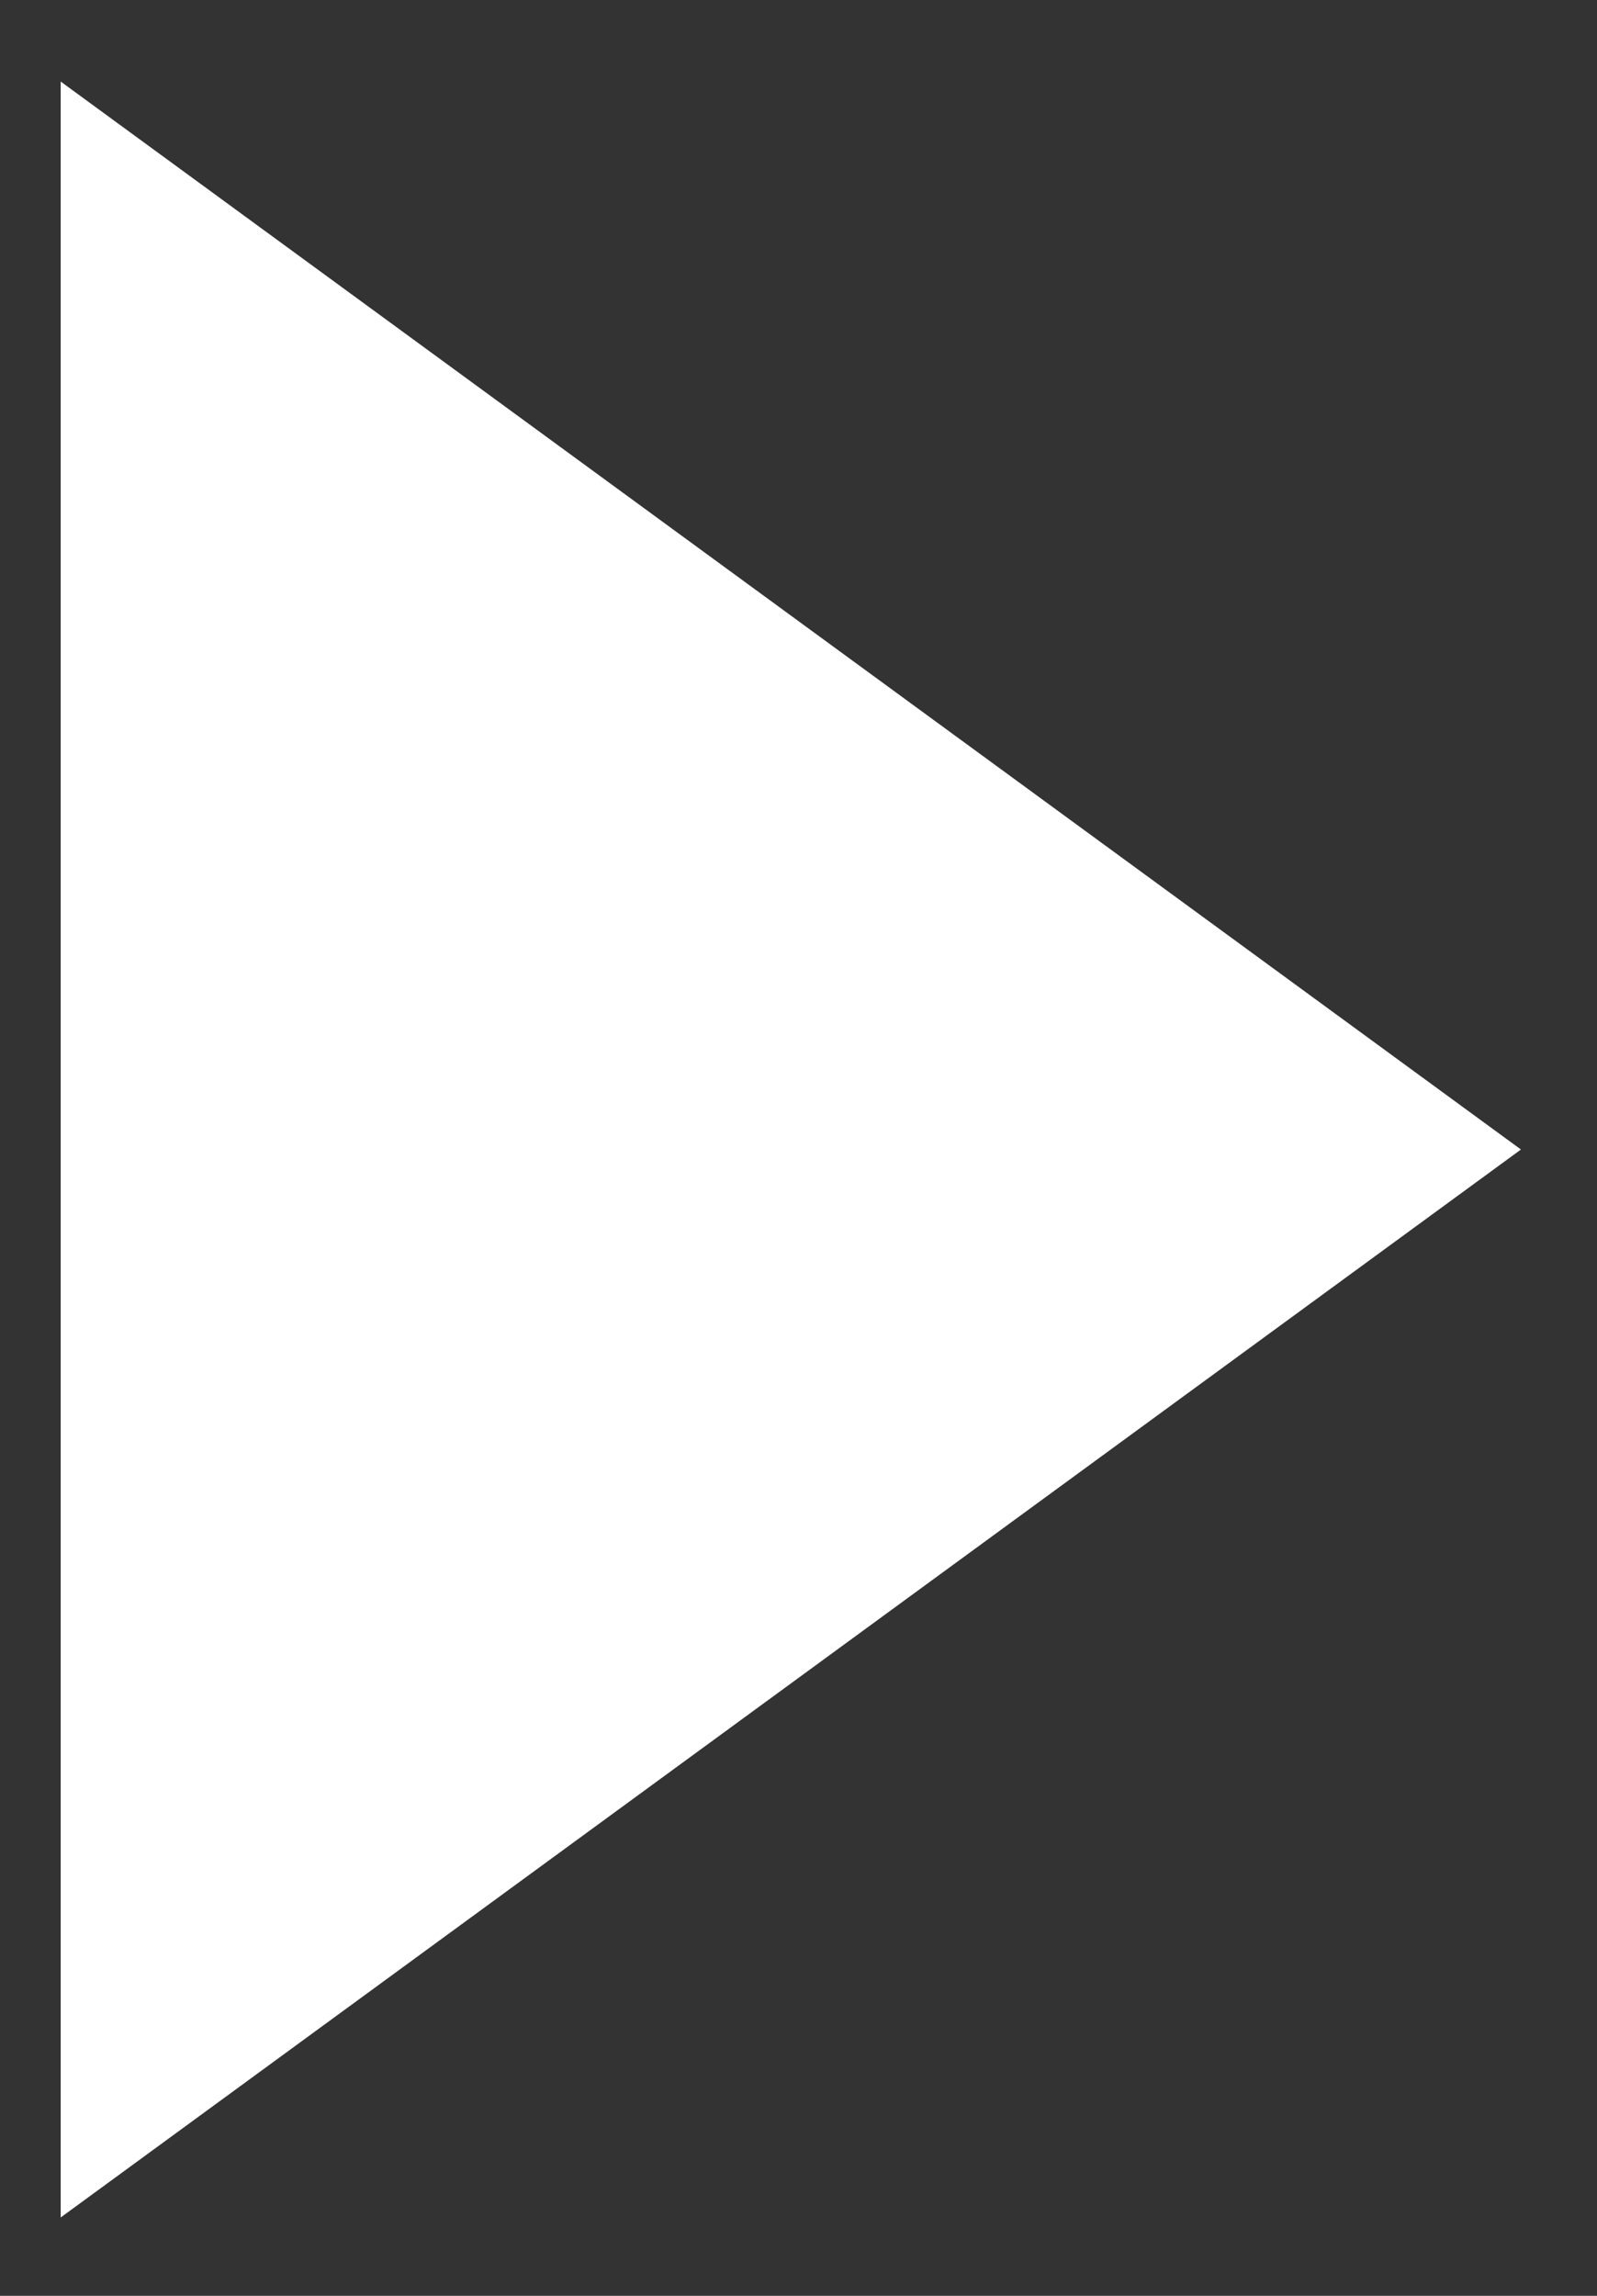 <svg width="16" height="23" viewBox="0 0 16 23" fill="none" xmlns="http://www.w3.org/2000/svg">
<rect x="0" y="0" width="16" height="23" fill="#333333" stroke="none"/>
<path d="M15.238 11.516L0.608 22.215L0.608 0.817L15.238 11.516Z" fill="white"/>
</svg>
